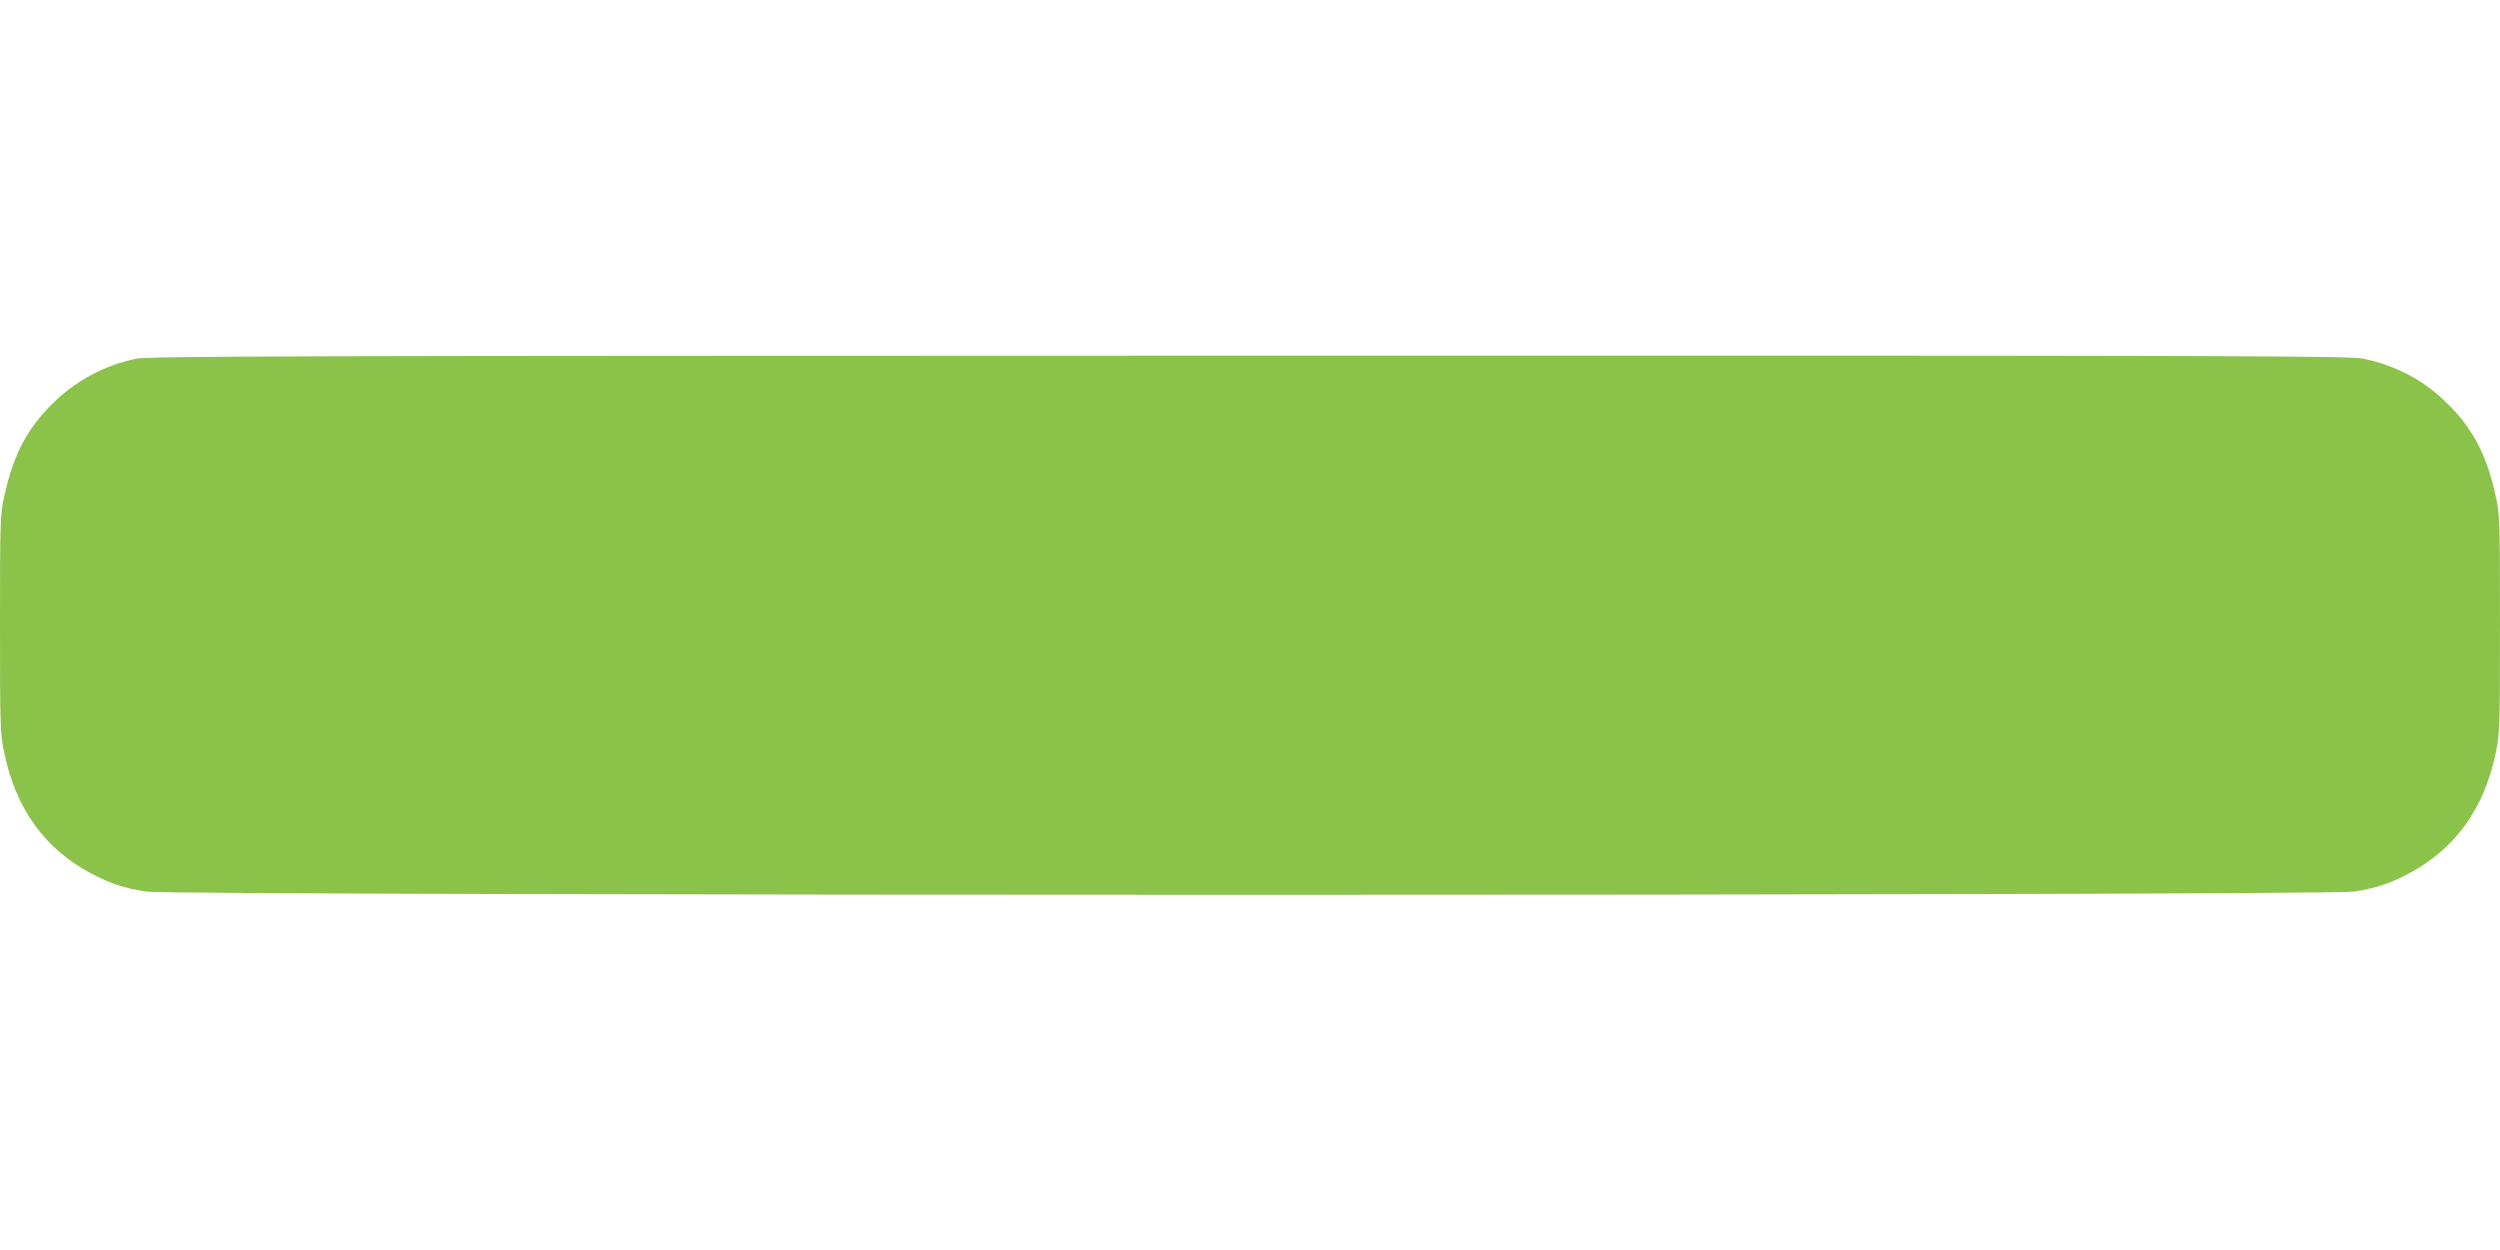 <?xml version="1.0" standalone="no"?>
<!DOCTYPE svg PUBLIC "-//W3C//DTD SVG 20010904//EN"
 "http://www.w3.org/TR/2001/REC-SVG-20010904/DTD/svg10.dtd">
<svg version="1.0" xmlns="http://www.w3.org/2000/svg"
 width="1280pt" height="640pt" viewBox="0 0 1280 640"
 preserveAspectRatio="xMidYMid meet">
<g transform="translate(0,640) scale(0.1,-0.1)"
fill="#8bc34a" stroke="none">
<path d="M695 4563 c-155 -33 -295 -106 -408 -212 -145 -137 -219 -275 -267
-500 -19 -88 -20 -132 -20 -646 0 -523 1 -558 21 -656 58 -285 205 -492 440
-618 101 -54 175 -79 289 -96 143 -22 11157 -22 11300 0 114 17 188 42 289 96
235 126 382 333 440 618 20 98 21 133 21 656 0 514 -1 558 -20 646 -48 225
-122 363 -267 500 -115 109 -255 180 -415 213 -70 14 -613 16 -5705 15 -4951
-1 -5636 -2 -5698 -16z"/>
</g>
</svg>
